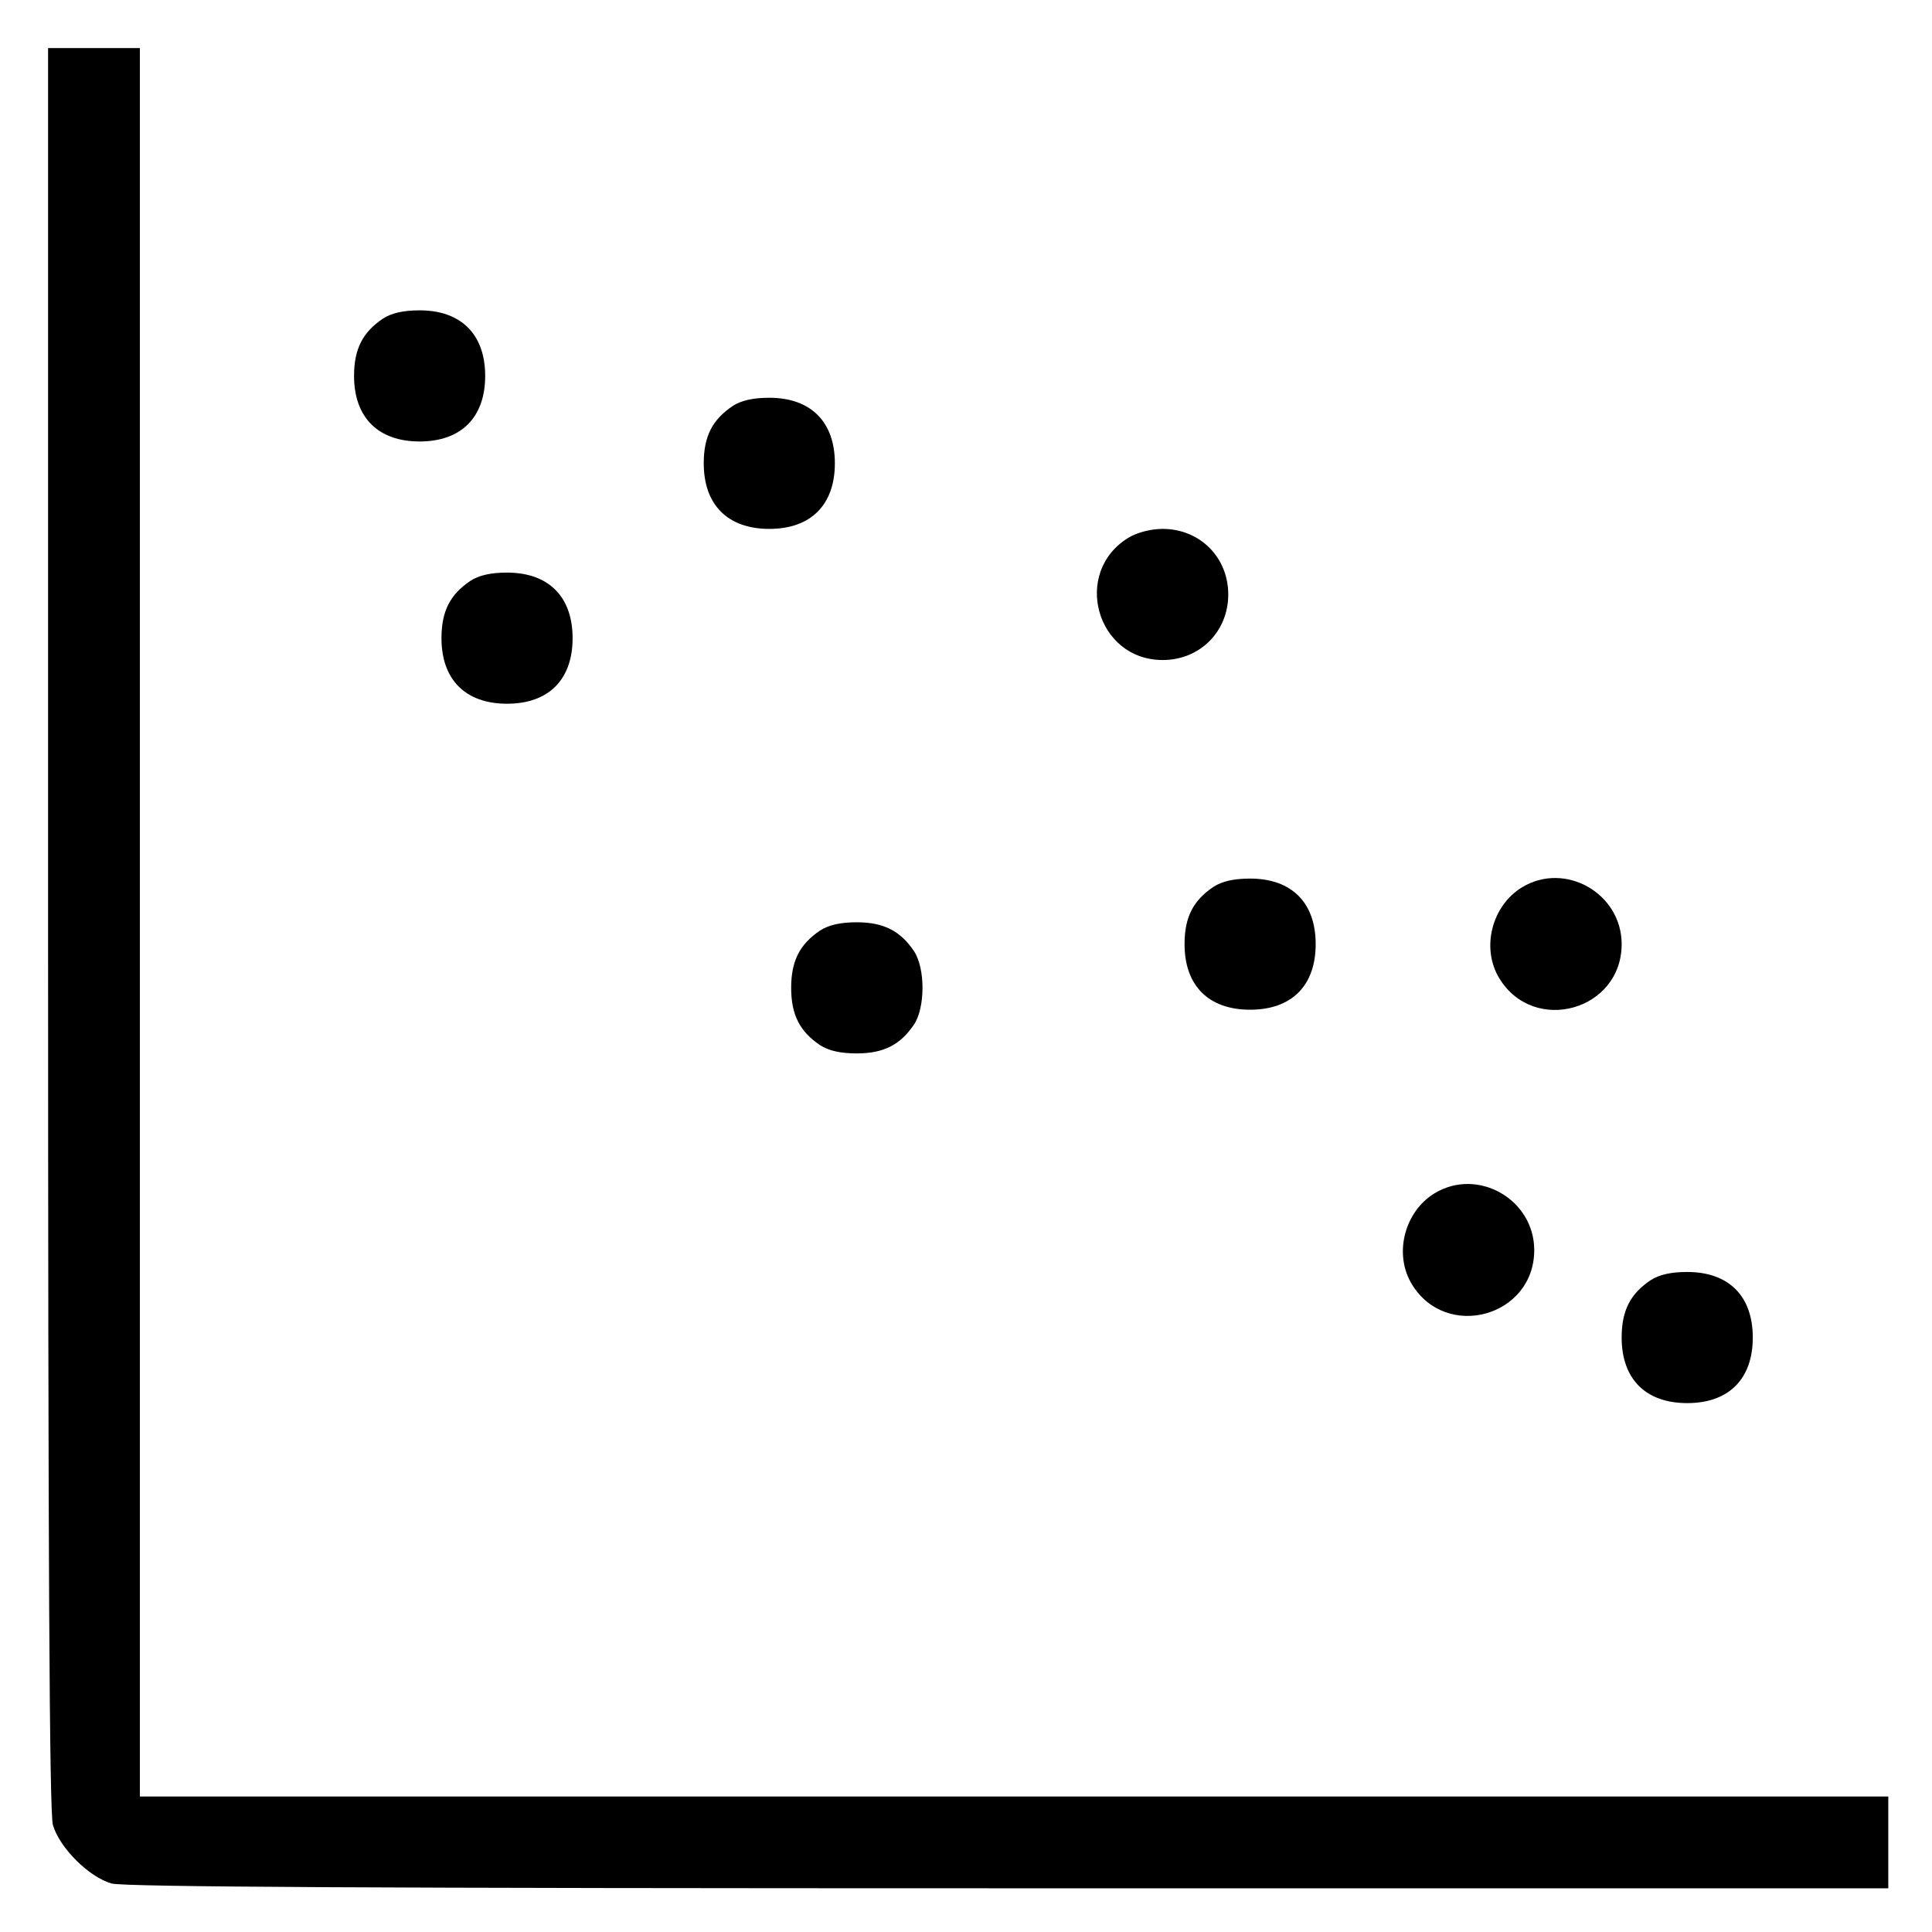 <?xml version="1.0" standalone="no"?>
<!DOCTYPE svg PUBLIC "-//W3C//DTD SVG 20010904//EN"
 "http://www.w3.org/TR/2001/REC-SVG-20010904/DTD/svg10.dtd">
<svg version="1.0" xmlns="http://www.w3.org/2000/svg"
 width="442pt" height="442pt" viewBox="0 0 442 442"
 preserveAspectRatio="xMidYMid meet">
<g transform="translate(0,442) scale(0.1,-0.1)"
fill="#000000" stroke="none">
<path d="M110 2298 c0 -1444 3 -2024 11 -2053 15 -52 82 -119 134 -134 29 -8
609 -11 2053 -11 l2012 0 0 105 0 105 -2000 0 -2000 0 0 2000 0 2000 -105 0
-105 0 0 -2012z"/>
<path d="M876 3691 c-46 -31 -66 -69 -66 -131 0 -95 55 -150 150 -150 95 0
150 55 150 150 0 95 -55 150 -150 150 -37 0 -64 -6 -84 -19z"/>
<path d="M1676 3491 c-46 -31 -66 -69 -66 -131 0 -95 55 -150 150 -150 95 0
150 55 150 150 0 95 -55 150 -150 150 -37 0 -64 -6 -84 -19z"/>
<path d="M2582 3190 c-130 -79 -74 -280 78 -280 85 0 150 65 150 150 0 85 -65
150 -150 150 -27 0 -58 -8 -78 -20z"/>
<path d="M1076 3091 c-46 -31 -66 -69 -66 -131 0 -95 55 -150 150 -150 95 0
150 55 150 150 0 95 -55 150 -150 150 -37 0 -64 -6 -84 -19z"/>
<path d="M2776 2391 c-46 -31 -66 -69 -66 -131 0 -95 55 -150 150 -150 95 0
150 55 150 150 0 95 -55 150 -150 150 -37 0 -64 -6 -84 -19z"/>
<path d="M3482 2390 c-69 -42 -94 -139 -52 -208 79 -130 280 -74 280 78 0 116
-129 190 -228 130z"/>
<path d="M1876 2291 c-46 -31 -66 -69 -66 -131 0 -62 20 -100 66 -131 20 -13
47 -19 84 -19 62 0 100 20 131 66 26 39 26 129 0 168 -31 46 -69 66 -131 66
-37 0 -64 -6 -84 -19z"/>
<path d="M3282 1690 c-69 -42 -94 -139 -52 -208 79 -130 280 -74 280 78 0 116
-129 190 -228 130z"/>
<path d="M3776 1491 c-46 -31 -66 -69 -66 -131 0 -95 55 -150 150 -150 95 0
150 55 150 150 0 95 -55 150 -150 150 -37 0 -64 -6 -84 -19z"/>
</g>
</svg>
